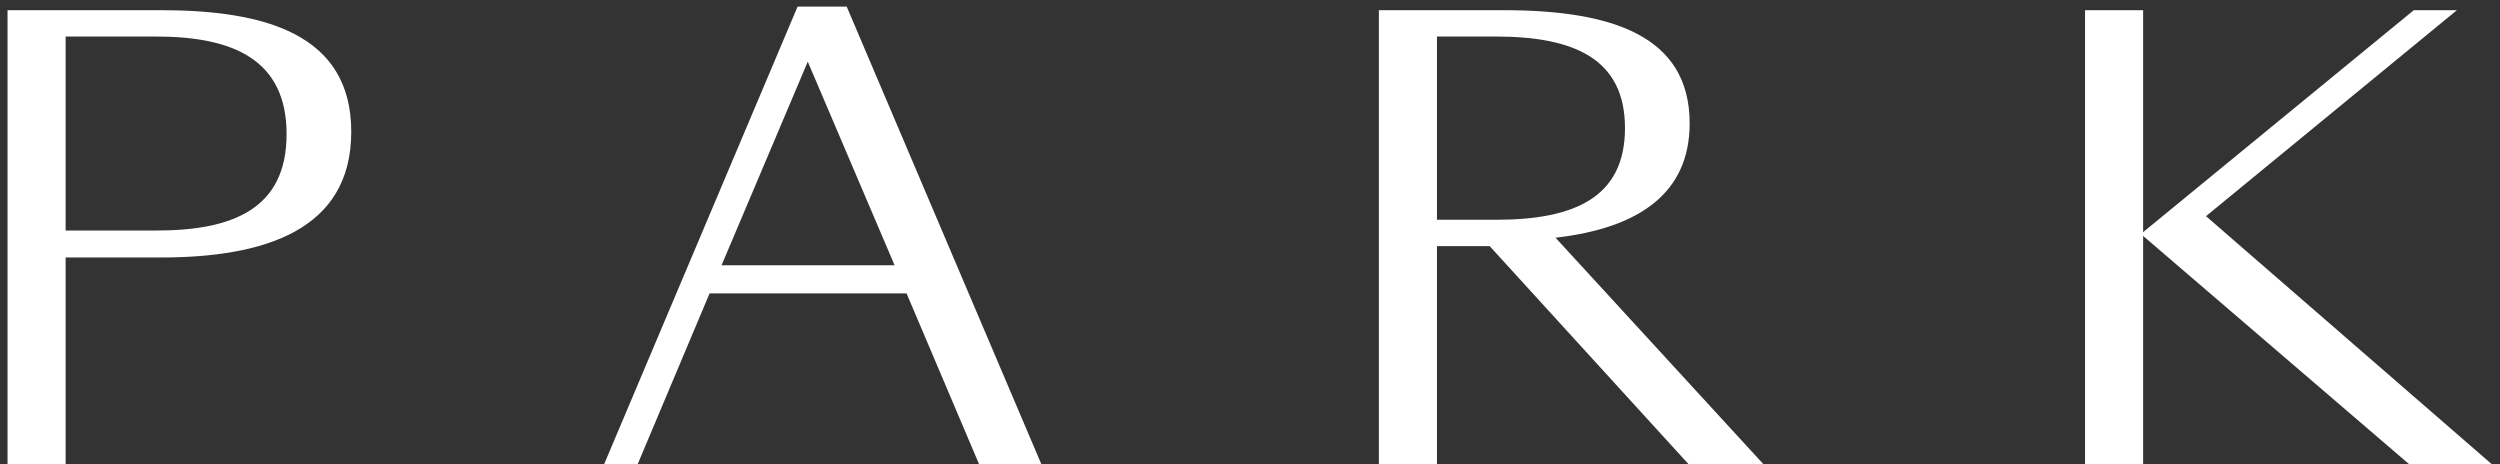 <svg width="167" height="31" viewBox="0 0 167 31" fill="none" xmlns="http://www.w3.org/2000/svg">
<rect x="0" y="0" width="167" height="31" fill="#333333" stroke="none"/>
<path d="M139.281 31V0.68H143.161V15.52L143.241 15.44L161.241 0.68H164.121L147.361 14.44L166.441 31H160.921L143.161 15.76V31H139.281Z" fill="white"/>
<path d="M95.989 31H92.109V0.68H100.429C107.629 0.68 112.869 2.36 112.869 8.24C112.869 12.92 109.469 15.24 103.909 15.88L117.789 31H112.789L99.509 16.44H95.989V31ZM95.989 14.68H99.949C105.149 14.68 108.549 13.2 108.549 8.56C108.549 3.92 105.149 2.44 99.909 2.44H95.989V14.68Z" fill="white"/>
<path d="M65.399 31L60.559 19.6H47.399L42.599 31H40.359L53.279 0.44H56.559L69.559 31H65.399ZM48.199 17.72H59.759L53.959 4.12L48.199 17.72Z" fill="white"/>
<path d="M4.384 31H0.504V0.68H10.744C17.624 0.68 23.464 2.24 23.464 8.8C23.464 15.4 17.624 17.2 10.744 17.2H4.384V31ZM4.384 2.44V15.4H10.424C15.544 15.4 19.144 13.96 19.144 8.96C19.144 3.96 15.544 2.44 10.424 2.44H4.384Z" fill="white"/>
</svg>
